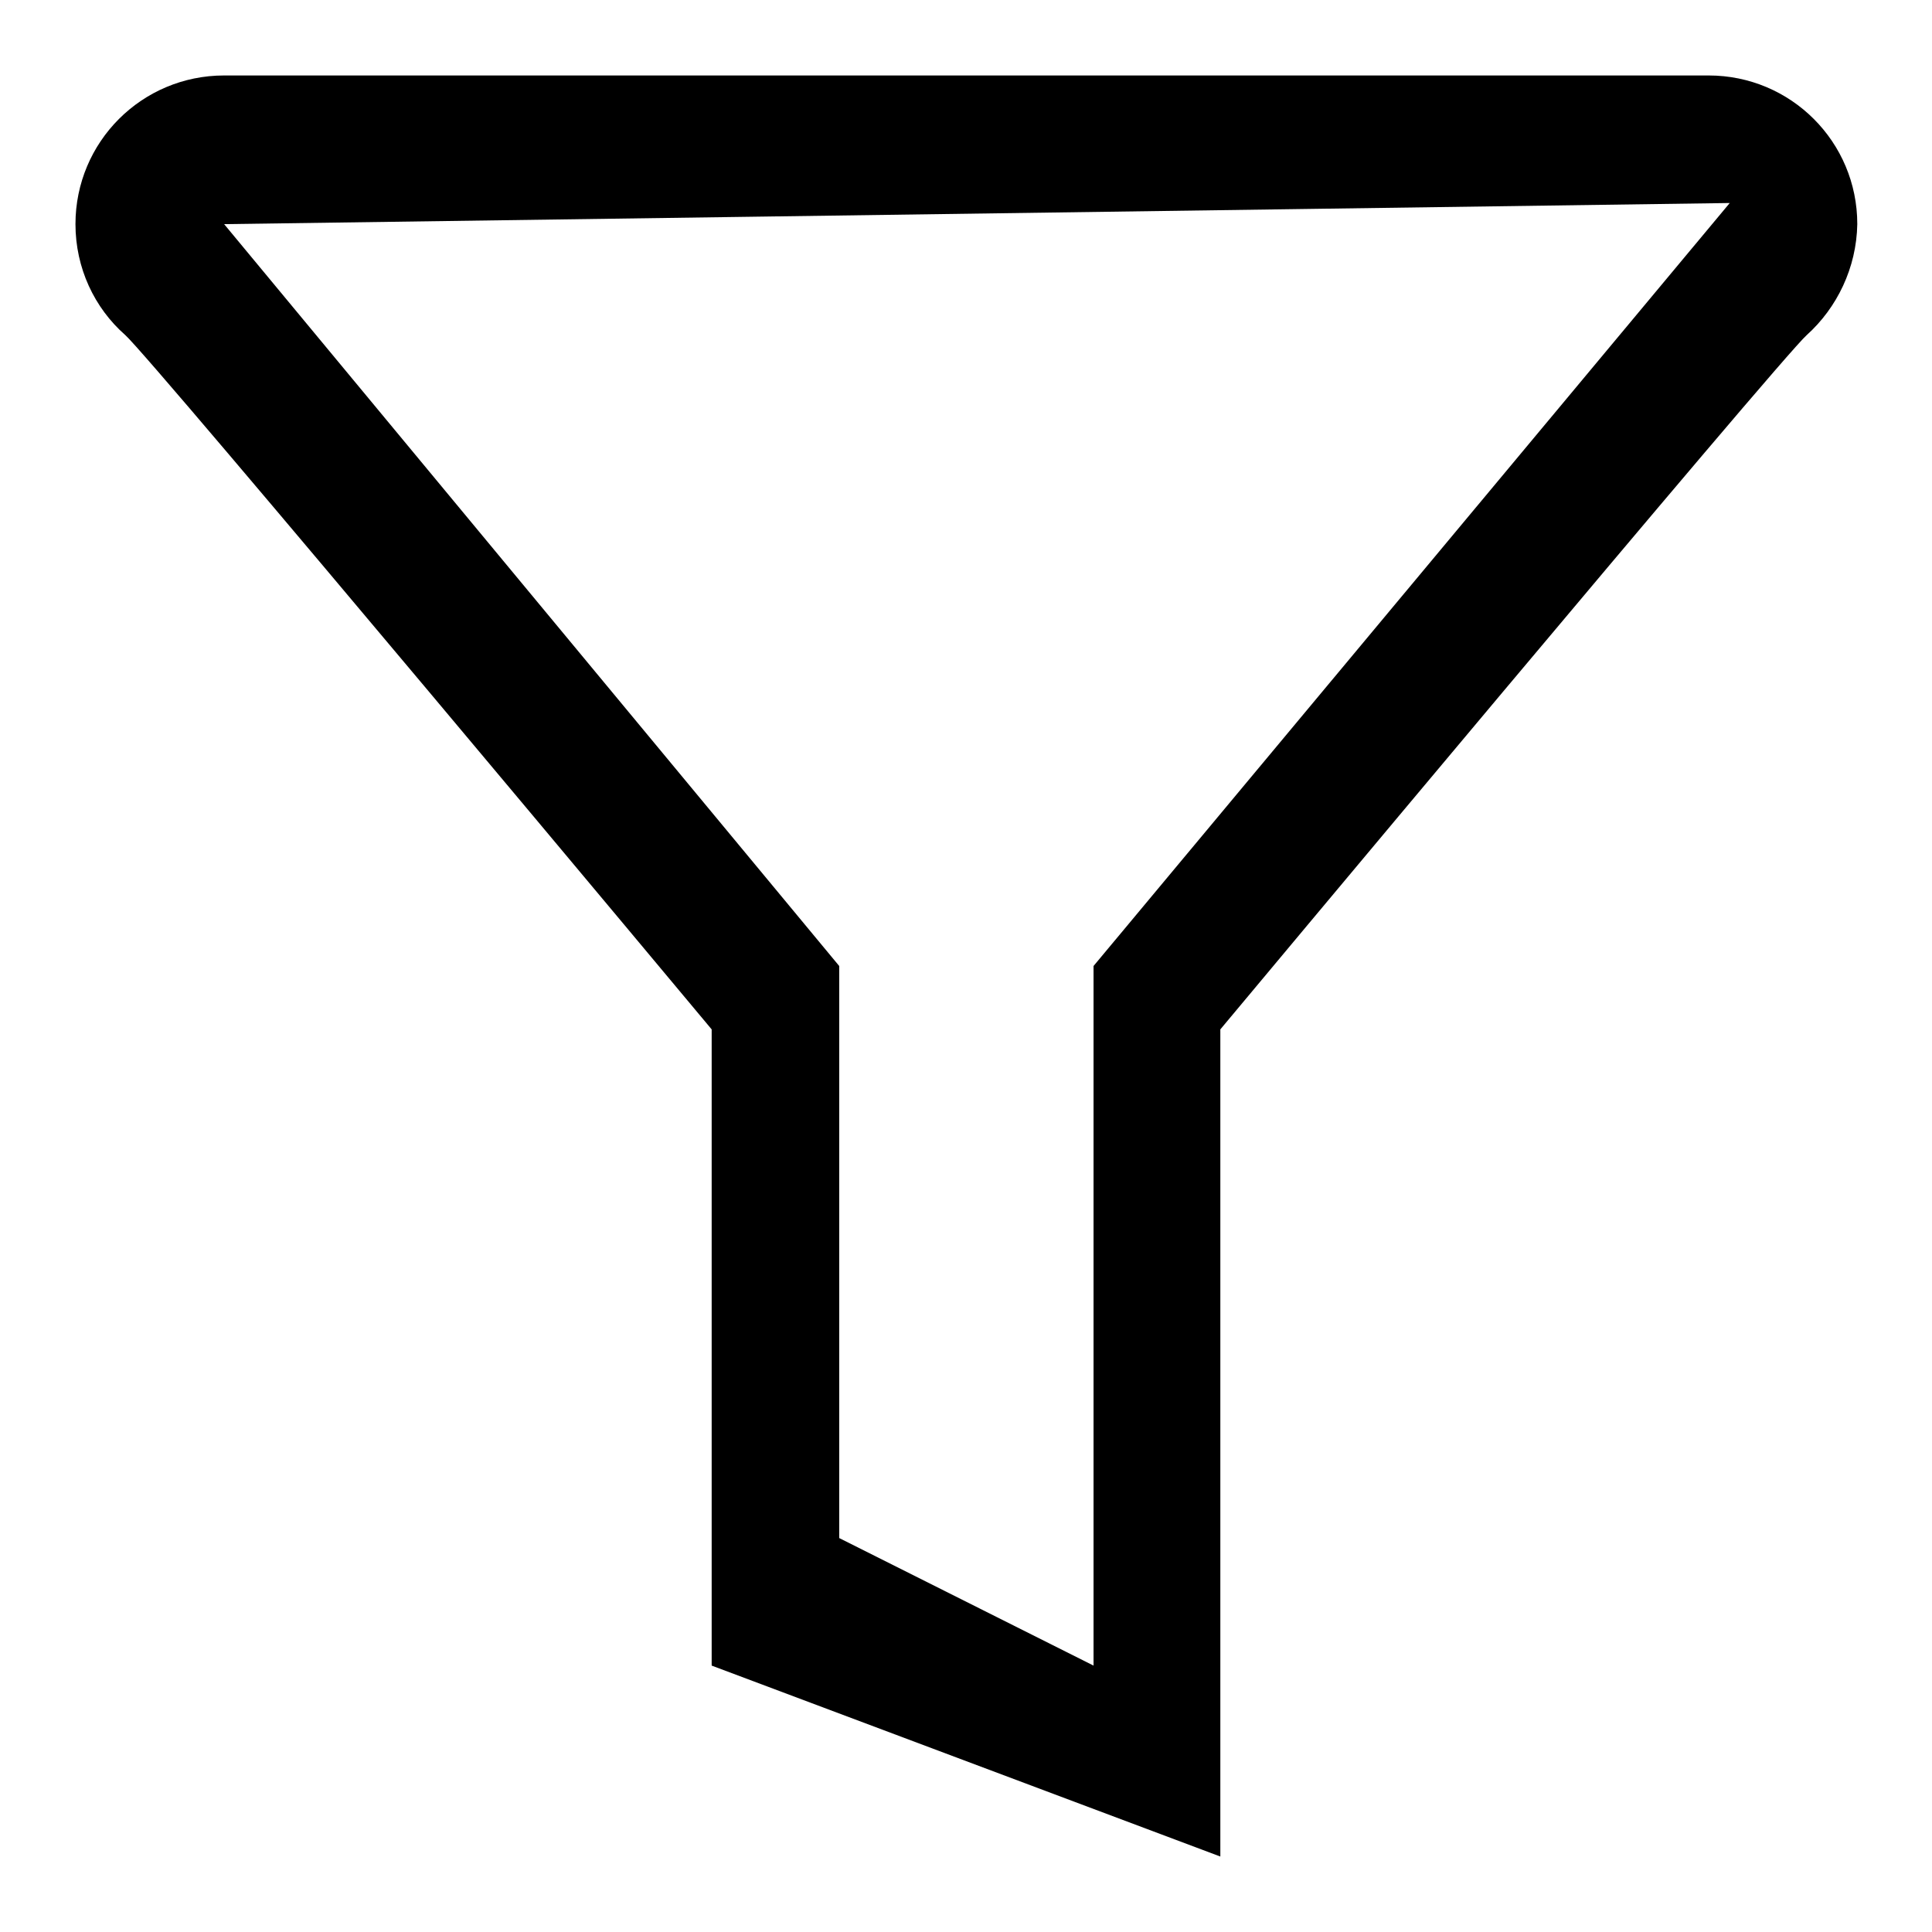<?xml version="1.0" encoding="utf-8"?>
<!-- Svg Vector Icons : http://www.onlinewebfonts.com/icon -->
<!DOCTYPE svg PUBLIC "-//W3C//DTD SVG 1.1//EN" "http://www.w3.org/Graphics/SVG/1.1/DTD/svg11.dtd">
<svg version="1.1" xmlns="http://www.w3.org/2000/svg" xmlns:xlink="http://www.w3.org/1999/xlink" x="0px" y="0px" viewBox="0 0 256 256" enable-background="new 0 0 256 256" xml:space="preserve">
<g><g><path fill="#000000" d="M239.4,44.4c-3.5,3.1-77.7,92-77.7,92V246l-67.4-25.3v-84.3c0,0-74.2-88.9-77.7-92c-4.1-3.6-6.6-8.9-6.6-14.7C10,18.8,18.8,10,29.7,10c10.9,0,185.8,0,196.7,0c10.9,0,19.7,8.8,19.7,19.7C246,35.5,243.4,40.8,239.4,44.4z M29.7,29.7l81.5,98.3v75.8l33.7,16.9V128l84.3-101.1L29.7,29.7z"/></g></g>
</svg>
